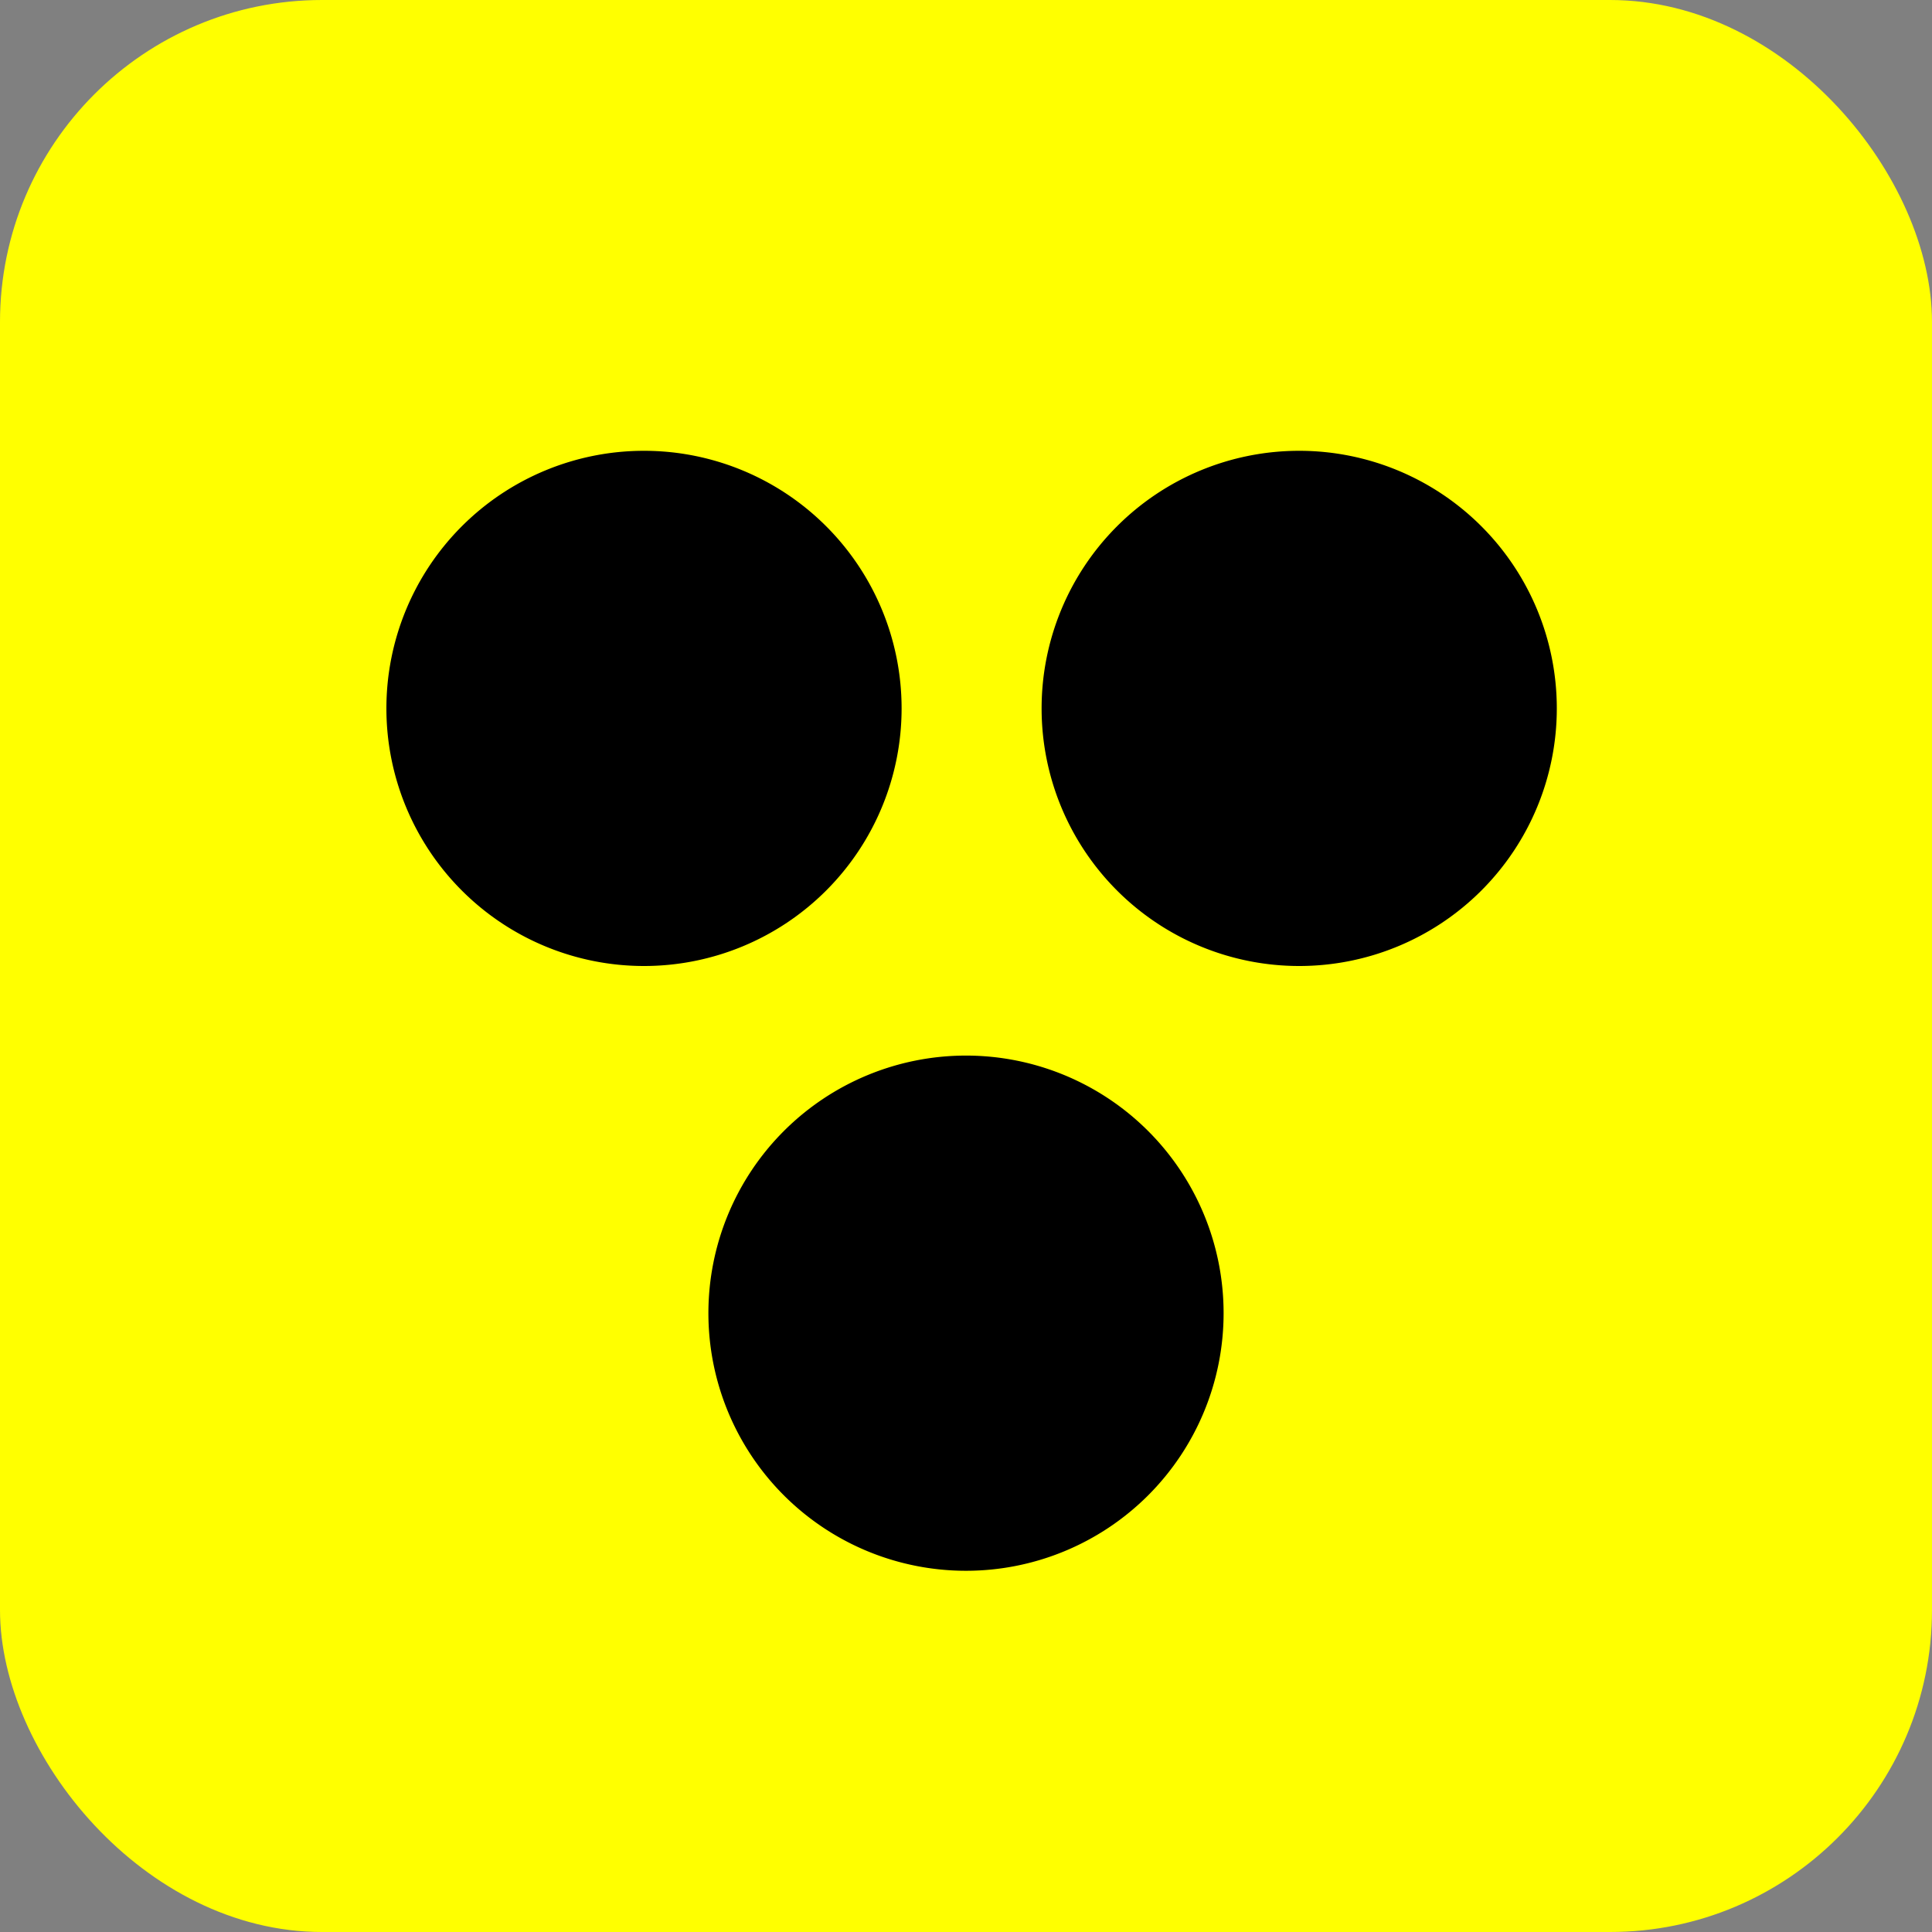 <svg width="30" height="30" viewBox="0 0 30 30" fill="none" xmlns="http://www.w3.org/2000/svg">
    <rect x="0" y="0" width="30" height="30" fill="#808080" stroke="none"/>
    <rect width="30" height="30" rx="5" fill="#FF0"/>
    <path fill-rule="evenodd" clip-rule="evenodd" d="M14 11a4 4 0 1 1-8 0 4 4 0 0 1 8 0zm10.174 0a4 4 0 1 1-8 0 4 4 0 0 1 8 0zM15 24.391a4 4 0 1 0 0-8 4 4 0 0 0 0 8z" fill="#000"/>
</svg>
